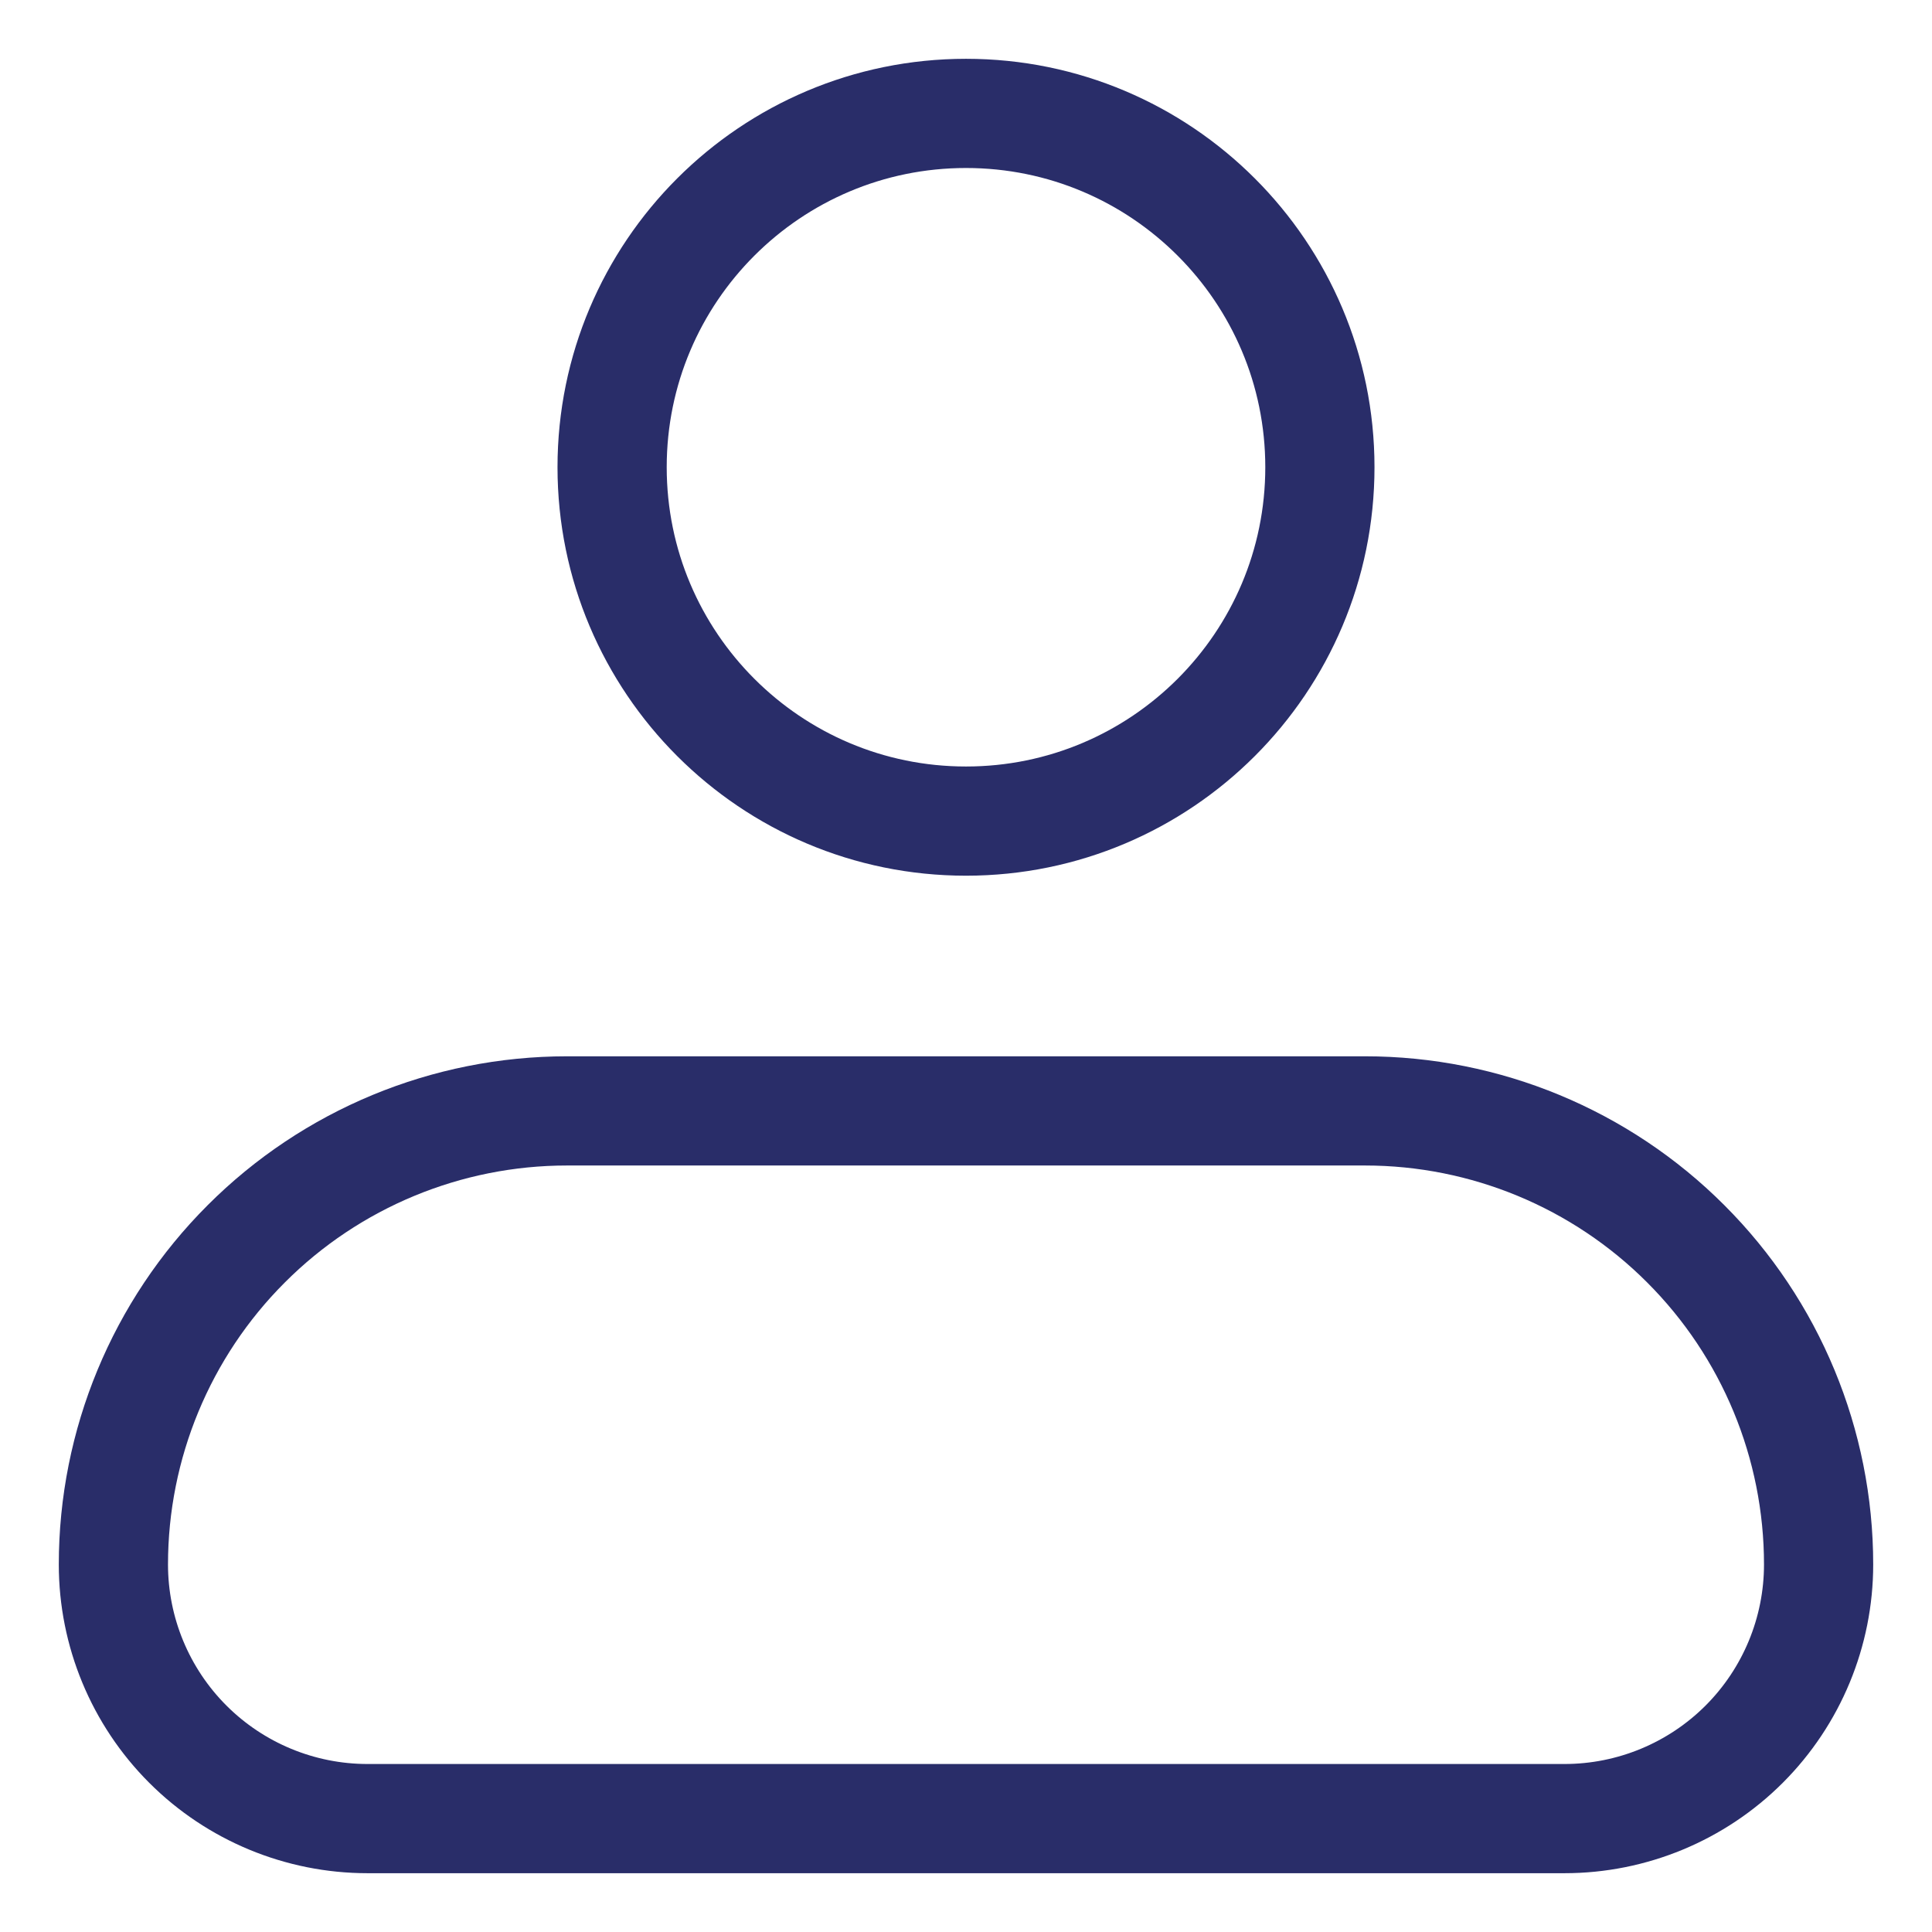<svg xmlns="http://www.w3.org/2000/svg" fill="none" viewBox="0 0 23 23" height="23" width="23">
<path stroke-linejoin="round" stroke-width="1.3" stroke="#292D69" d="M2.932 14.807C1.919 15.819 1.35 17.193 1.35 18.625C1.35 19.427 1.669 20.197 2.236 20.764C2.803 21.331 3.573 21.65 4.375 21.65H18.625C19.427 21.65 20.197 21.331 20.764 20.764C21.331 20.197 21.65 19.427 21.65 18.625C21.65 17.193 21.081 15.819 20.068 14.807C19.056 13.794 17.682 13.225 16.25 13.225H6.75C5.318 13.225 3.944 13.794 2.932 14.807Z"></path>
<path stroke-width="1.3" stroke="#292D69" d="M11.5 9.775C13.826 9.775 15.713 7.889 15.713 5.562C15.713 3.236 13.826 1.35 11.5 1.35C9.174 1.35 7.287 3.236 7.287 5.562C7.287 7.889 9.174 9.775 11.5 9.775Z"></path>
</svg>
